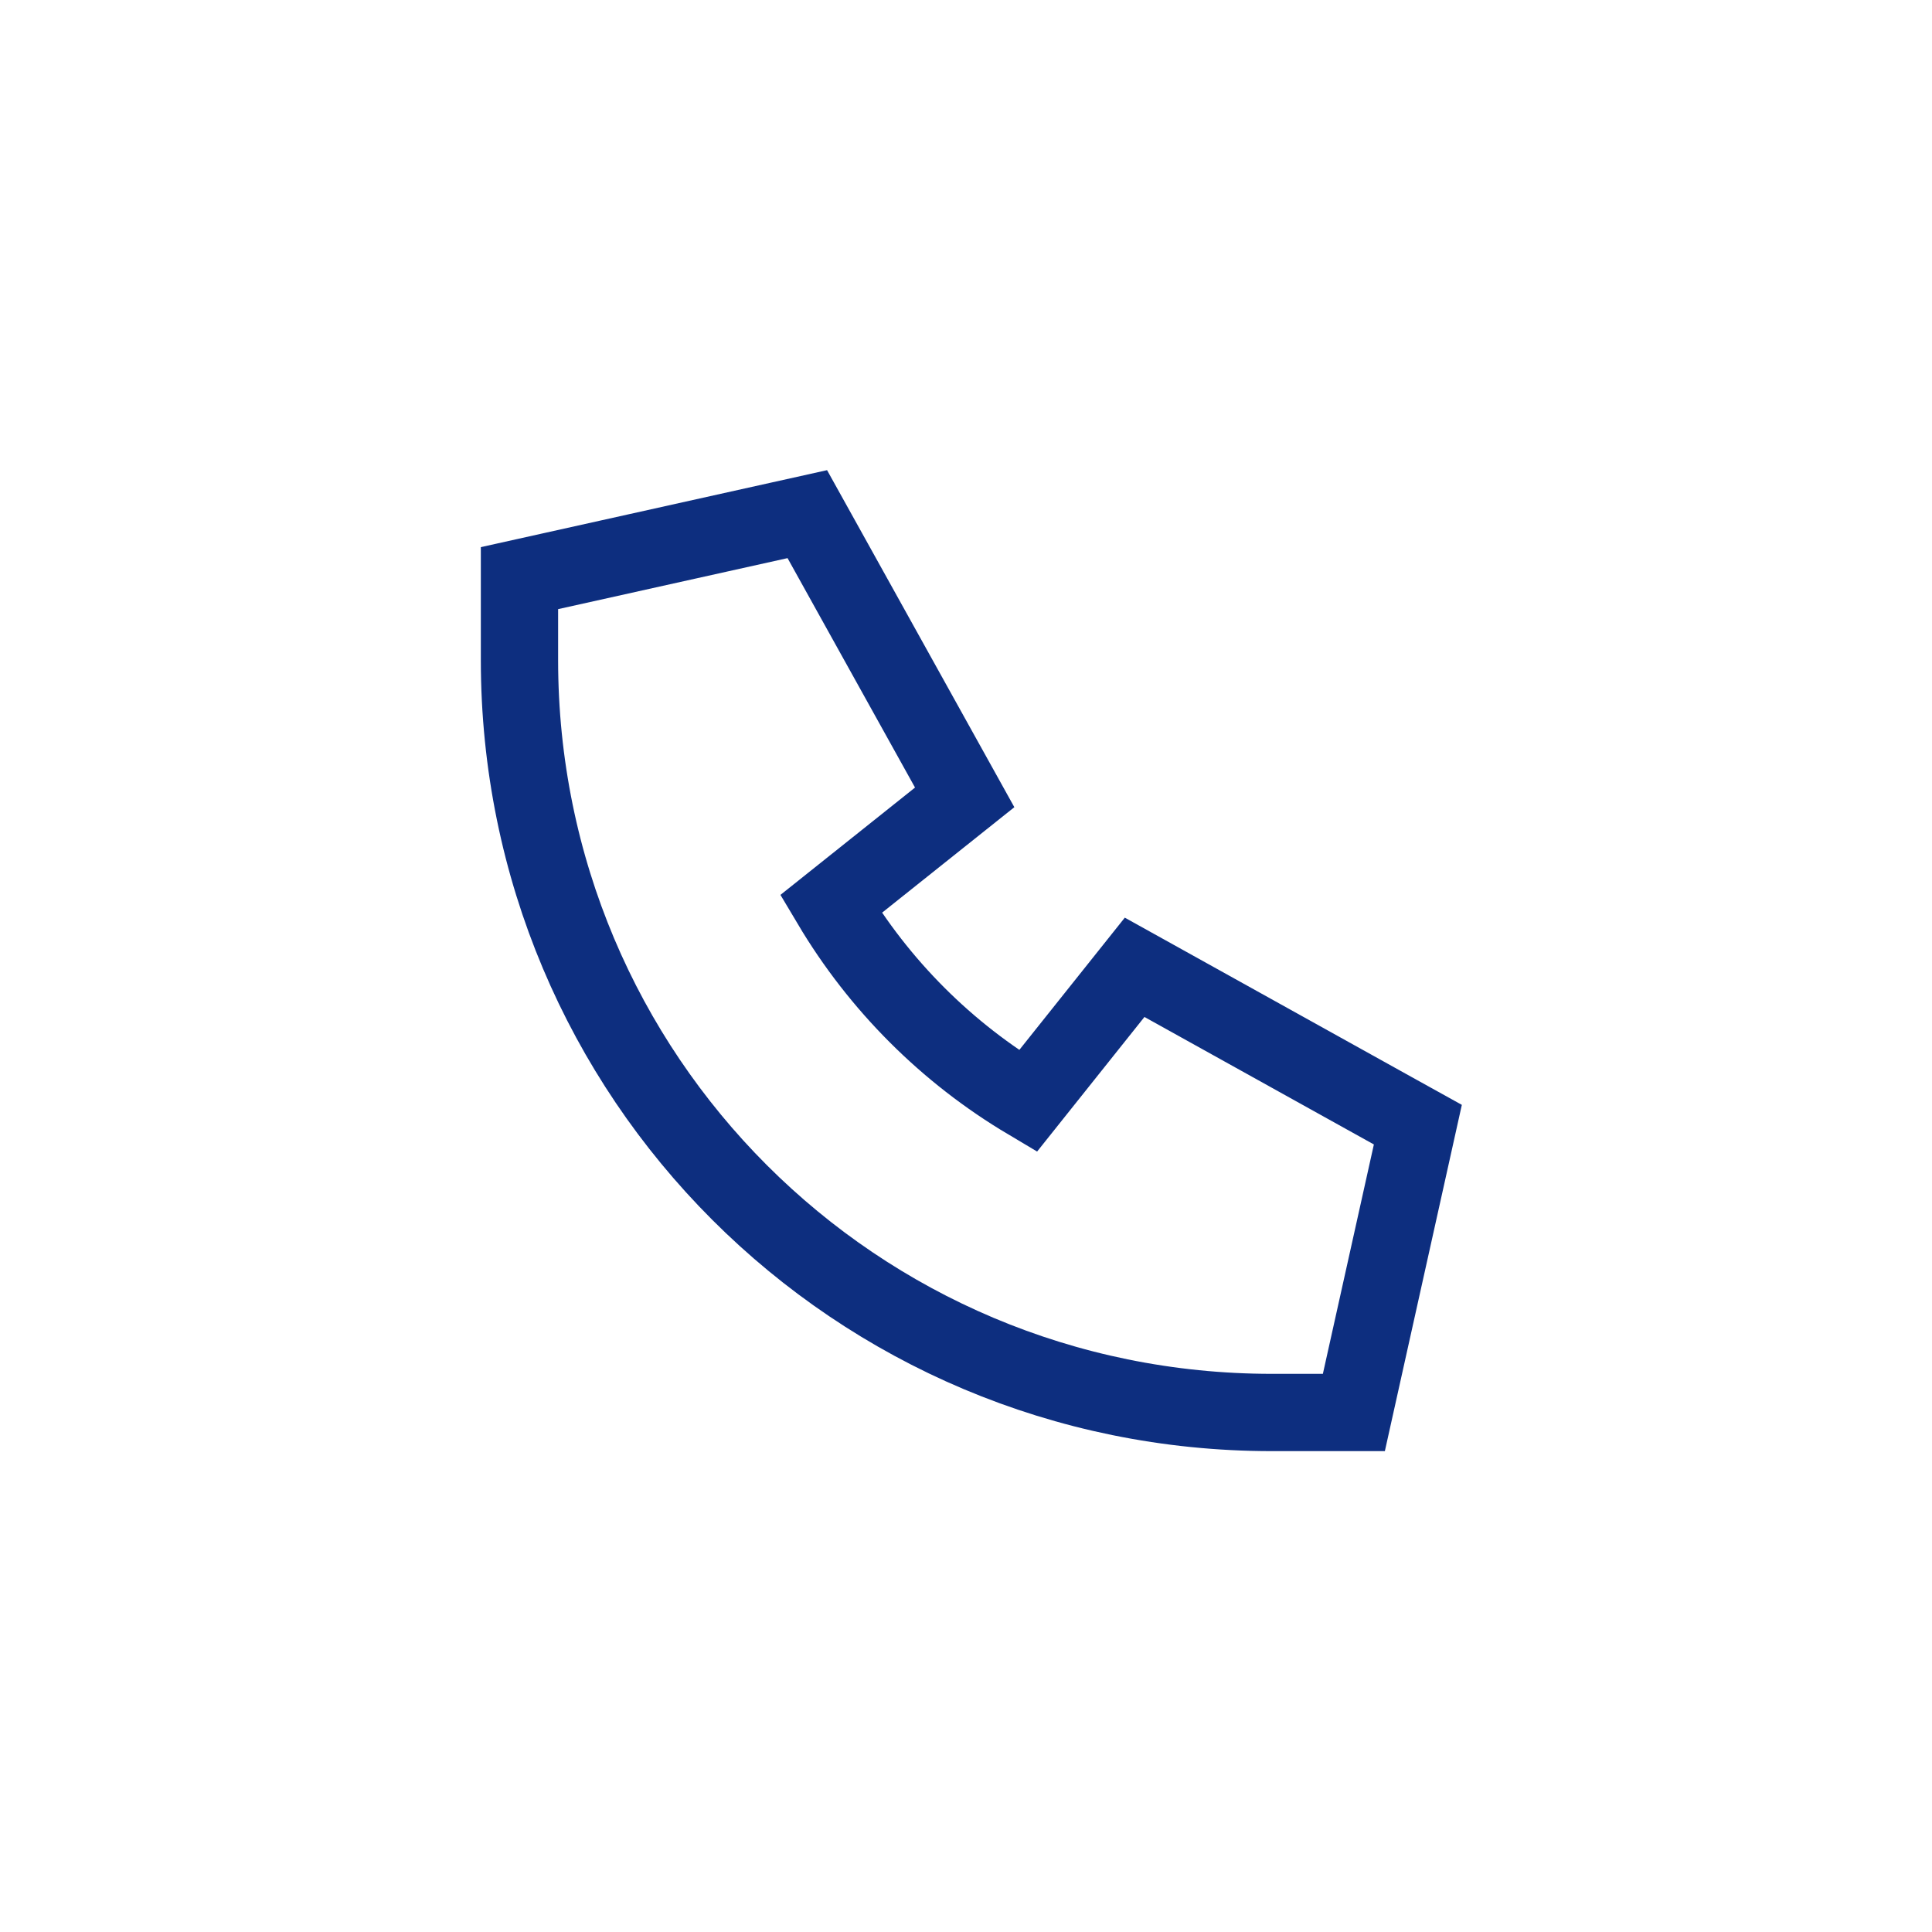 <svg width="50" height="50" viewBox="0 0 50 50" fill="none" xmlns="http://www.w3.org/2000/svg">
<rect width="50" height="50" fill="white"/>
<path d="M14.227 14.788L13.444 14.962V15.764V17.083C13.444 27.861 22.139 36.555 32.917 36.555H34.236H35.038L35.212 35.772L36.532 29.835L36.694 29.106L36.041 28.744L30.104 25.445L29.364 25.034L28.836 25.696L26.602 28.497C24.501 27.248 22.752 25.499 21.503 23.398L24.304 21.164L24.966 20.636L24.555 19.896L21.256 13.959L20.893 13.306L20.165 13.468L14.227 14.788Z" stroke="#0D2E7F" stroke-width="2"/>
</svg>
